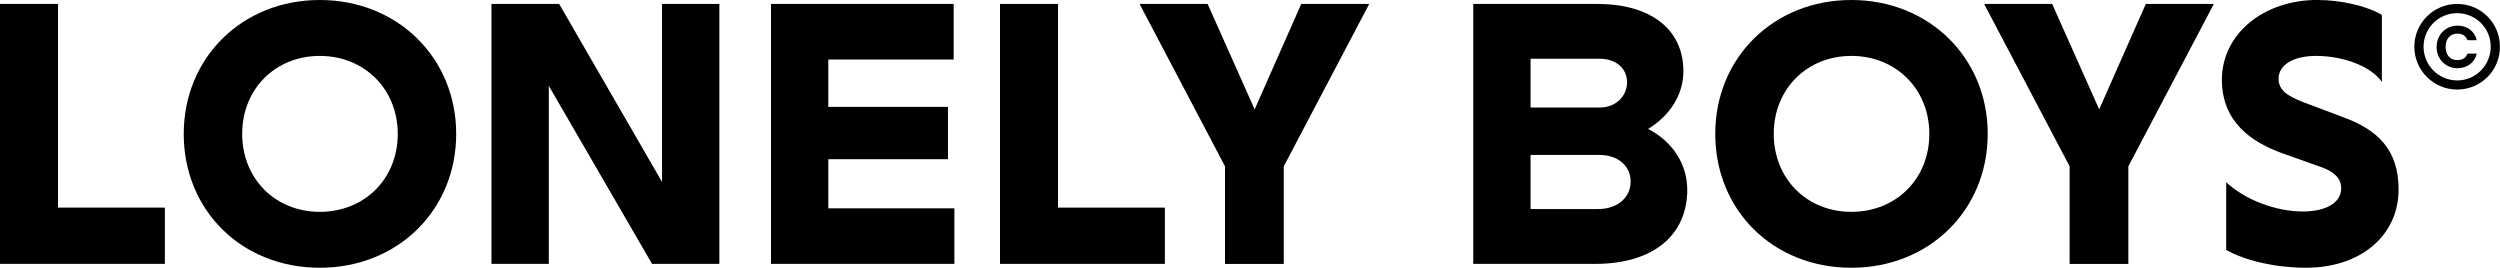 <?xml version="1.0" encoding="UTF-8"?>
<svg xmlns="http://www.w3.org/2000/svg" id="Ebene_1" data-name="Ebene 1" version="1.1" viewBox="0 0 425.2 45.55">
  <defs>
    <style>
      .cls-1 {
        fill: #000;
        stroke-width: 0px;
      }
    </style>
  </defs>
  <g>
    <path class="cls-1" d="M9.87,35.31h18.17v9.57H0V.67h9.87v34.64Z"></path>
    <path class="cls-1" d="M31.25,22.77C31.25,9.81,41.19,0,54.39,0s23.2,9.81,23.2,22.77-9.93,22.77-23.2,22.77-23.14-9.75-23.14-22.77ZM67.65,22.77c0-7.63-5.69-13.26-13.26-13.26s-13.2,5.63-13.2,13.26,5.63,13.26,13.2,13.26,13.26-5.57,13.26-13.26Z"></path>
    <path class="cls-1" d="M112.6.67h9.75v44.21h-11.45l-17.56-30.28v30.28h-9.75V.67h11.51l17.5,30.28V.67Z"></path>
    <path class="cls-1" d="M140.88,35.43h21.44v9.45h-31.19V.67h31.07v9.45h-21.32v8.06h20.35v8.9h-20.35v8.36Z"></path>
    <path class="cls-1" d="M179.95,35.31h18.17v9.57h-28.04V.67h9.87v34.64Z"></path>
    <path class="cls-1" d="M221.31.67h11.57l-14.54,27.62v16.6h-9.99v-16.6L193.82.67h11.57l8,17.93,7.93-17.93Z"></path>
    <path class="cls-1" d="M286.97,32.28c0,7.63-5.69,12.6-15.63,12.6h-20.77V.67h21.08c9.02,0,14.66,4.24,14.66,11.45,0,4.12-2.42,7.63-6,9.81,4.12,2.12,6.66,5.94,6.66,10.36ZM260.32,9.99v8.3h11.81c2.6,0,4.6-1.88,4.6-4.3s-1.94-4-4.66-4h-11.75ZM271.83,35.55c3.39,0,5.51-2.06,5.51-4.66s-2.06-4.54-5.33-4.54h-11.69v9.21h11.51Z"></path>
    <path class="cls-1" d="M291.73,22.77c0-12.96,9.93-22.77,23.14-22.77s23.2,9.81,23.2,22.77-9.93,22.77-23.2,22.77-23.14-9.75-23.14-22.77ZM328.14,22.77c0-7.63-5.69-13.26-13.26-13.26s-13.2,5.63-13.2,13.26,5.63,13.26,13.2,13.26,13.26-5.57,13.26-13.26Z"></path>
    <path class="cls-1" d="M364.96.67h11.57l-14.54,27.62v16.6h-9.99v-16.6l-14.54-27.62h11.57l8,17.93,7.93-17.93Z"></path>
    <path class="cls-1" d="M394.21,0c3.94,0,8.42,1.03,10.9,2.54v11.39c-1.82-2.6-6.42-4.42-11.21-4.42-3.82,0-6.36,1.51-6.36,3.88,0,1.88,1.39,2.91,4.24,4l6.9,2.6c5.69,2.12,9.27,5.45,9.27,12.23,0,7.87-6.48,13.32-15.75,13.32-5.03,0-10.24-1.15-13.57-3.03v-11.51c3.27,3.03,8.48,4.97,13.02,4.97,3.88,0,6.54-1.45,6.54-3.94,0-1.64-1.09-2.79-3.45-3.63l-6.48-2.3c-5.27-1.88-10.36-5.33-10.36-12.54,0-7.75,7.03-13.57,16.29-13.57Z"></path>
  </g>
  <g>
    <path class="cls-1" d="M417.92.67c-4.03,0-7.29,3.26-7.29,7.27s3.24,7.29,7.29,7.29,7.27-3.24,7.27-7.29-3.26-7.27-7.27-7.27ZM417.92,13.68c-3.17,0-5.72-2.58-5.72-5.74s2.56-5.7,5.72-5.7,5.7,2.54,5.7,5.7-2.54,5.74-5.7,5.74Z"></path>
    <path class="cls-1" d="M417.94,5.72c1.04,0,1.49.51,1.73,1.12h1.57c-.35-1.55-1.63-2.48-3.24-2.48-2.03,0-3.58,1.55-3.58,3.62s1.55,3.62,3.52,3.62c1.65,0,2.95-.92,3.3-2.48h-1.57c-.24.61-.69,1.1-1.73,1.1-1.28,0-1.99-.94-1.99-2.24s.71-2.26,1.99-2.26Z"></path>
  </g>
</svg>
